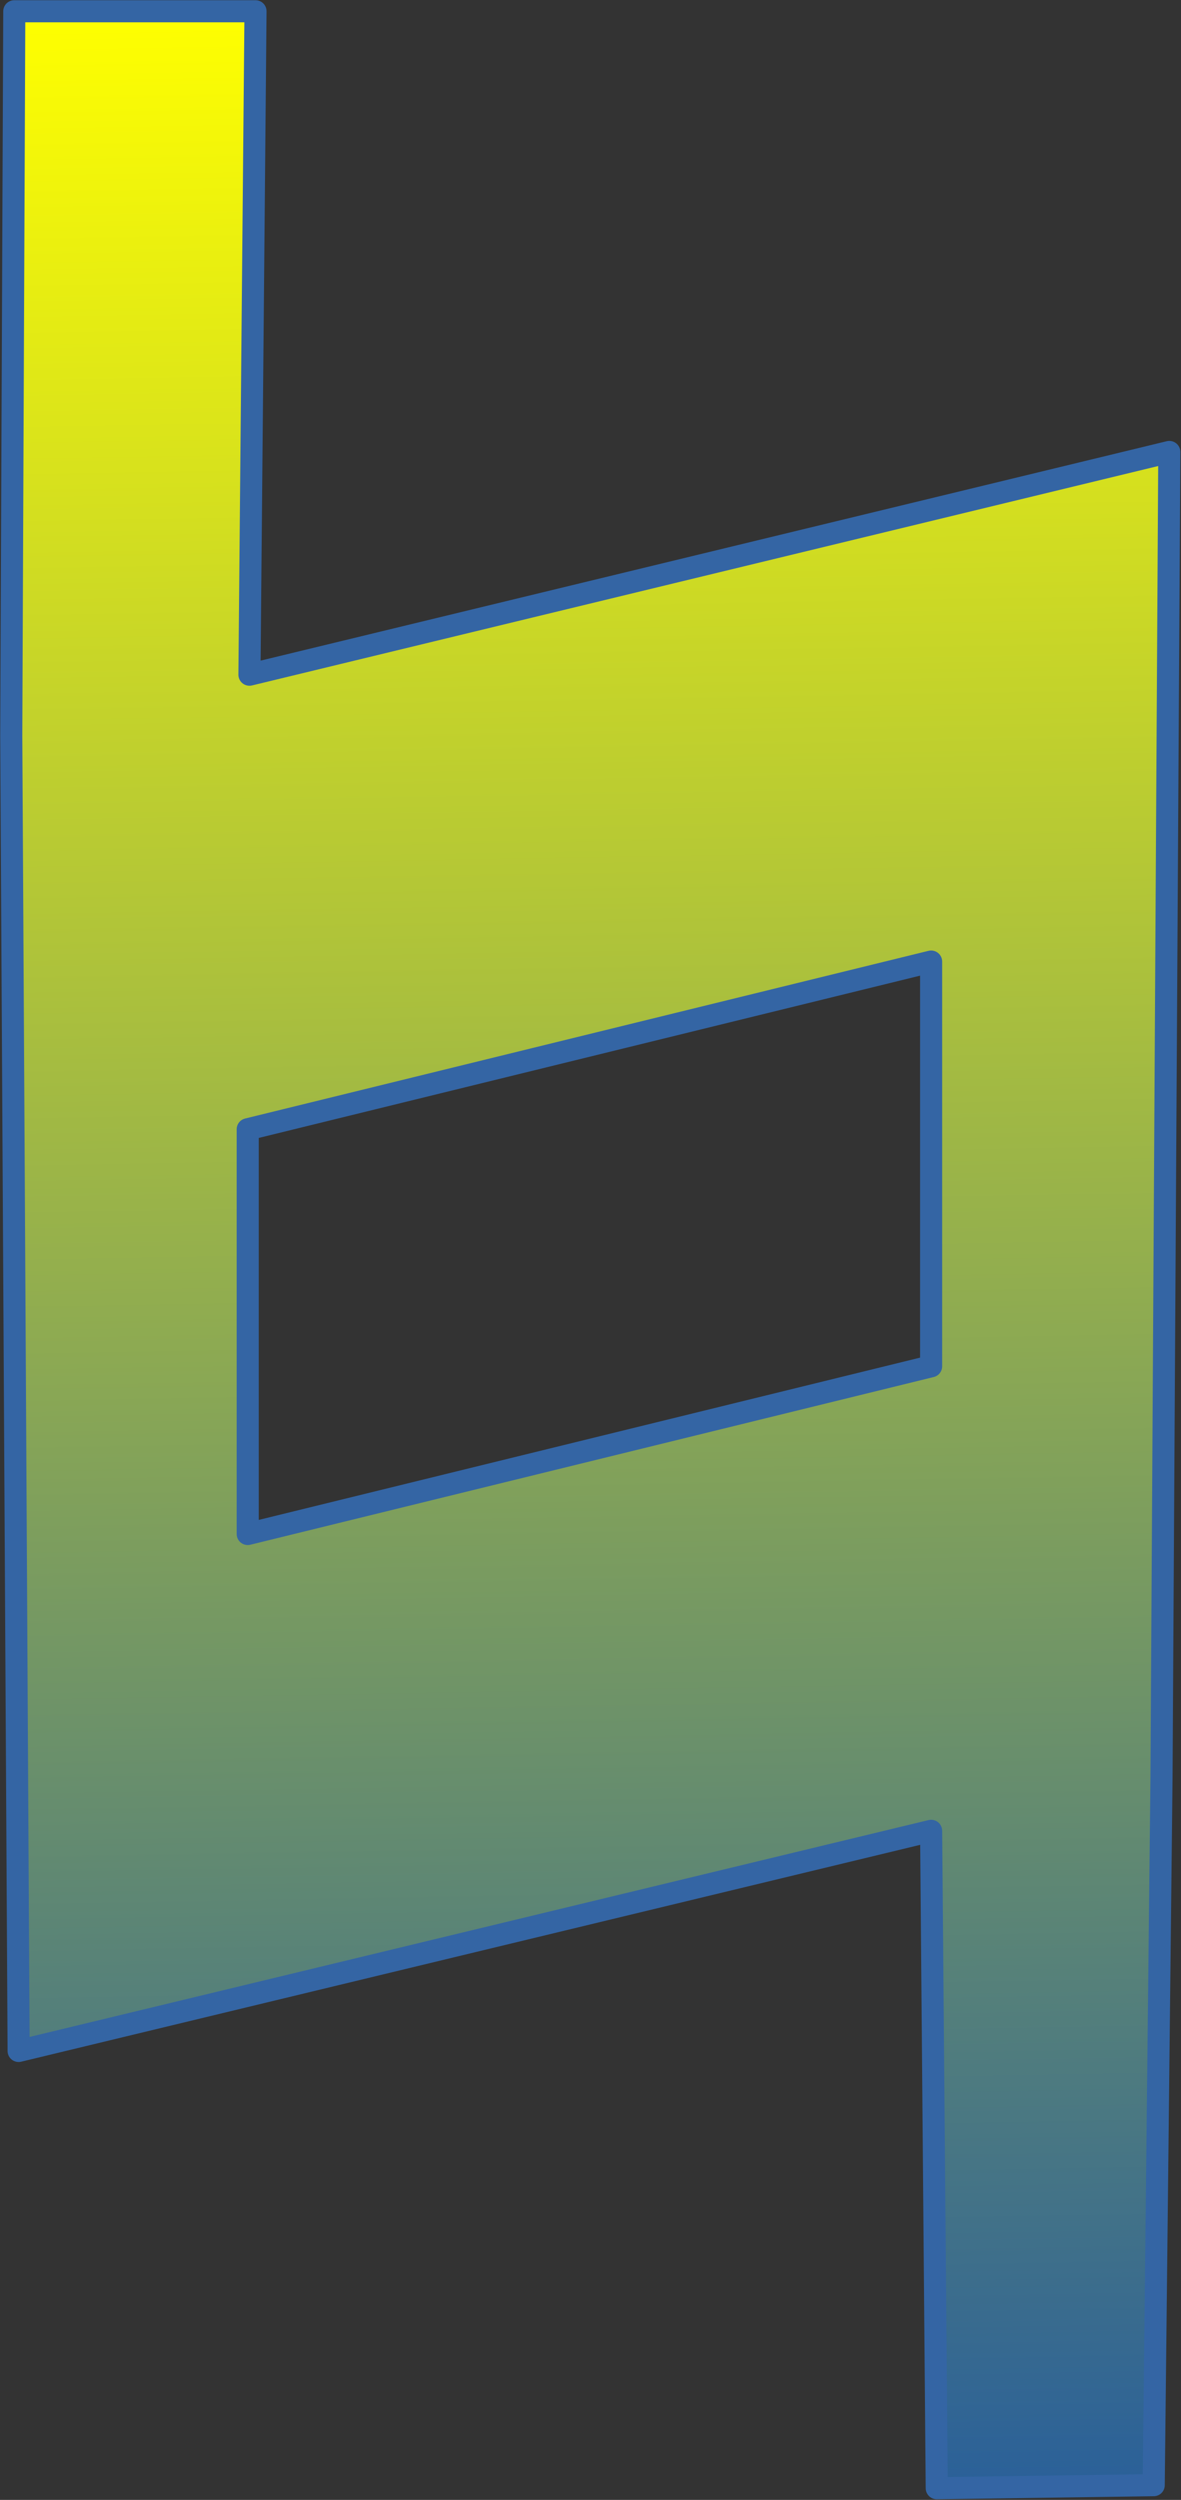 <?xml version="1.0" encoding="UTF-8"?>
<svg width="27.27mm" height="57.69mm" fill-rule="evenodd" stroke-linejoin="round" stroke-width="28.222" preserveAspectRatio="xMidYMid" version="1.2" viewBox="0 0 2727 5769" xml:space="preserve" xmlns="http://www.w3.org/2000/svg" xmlns:ooo="http://xml.openoffice.org/svg/export">
 <rect x="0" y="0" width="2727" height="5769" fill="#333333" stroke="none"/>
 <defs class="ClipPathGroup">
  <clipPath id="a">
   <rect width="7082" height="7082"/>
  </clipPath>
  
 </defs>
 <defs class="TextShapeIndex">
  
 </defs>
 <defs class="EmbeddedBulletChars">
  
  
  
  
  
  
  
  
  
  
 </defs>
 <g transform="translate(-2169,-651)">
  <g class="Master_Slide">
   
   
  </g>
 </g>
 <g class="SlideGroup" transform="translate(-2169,-651)">
  
   
    <g class="Slide" clip-path="url(#a)">
     <g class="Page">
      <g class="com.sun.star.drawing.PolyPolygonShape">
       
        <rect class="BoundingBox" x="2169" y="651" width="2727" height="5769" fill="none"/>
        
         <defs>
          <linearGradient id="b" x1="3482" x2="3582" y1="654" y2="6416" gradientUnits="userSpaceOnUse">
           <stop stop-color="#ff0" offset="0"/>
           <stop stop-color="#2a6099" offset="1"/>
          </linearGradient>
         </defs>
         <path d="m2741 3257v934l1578-387v-934zm-546-908 7-1672h557l-14 1531 2124-514-18 3058-18 1634-501 7-13-1517-2107 508z" fill="url(#b)"/>
        
        <path d="m2741 3257v934l1578-387v-934z" fill="none" stroke="#3465a4" stroke-linejoin="round" stroke-width="51"/>
        <path d="m2195 2349 7-1672h557l-14 1531 2124-514-18 3058-18 1634-501 7-13-1517-2107 508z" fill="none" stroke="#3465a4" stroke-linejoin="round" stroke-width="51"/>
       
      </g>
     </g>
    </g>
   
  
 </g>&lt;!-- This image is part of a music vectors set created that I, Jeramee Sikorski, created to make music lessons for my daughters. These images are licensed under the Creative Commons license CC0 as it exists on 16 March 2021.  They were initially offered to the public at https://publicdomainvectors.org/. (I also plan to make backup copies available at https://drjeramee.blogspot.com/).  They are FREE to use, so share the love.  While optional, I do ask that you please keep my name on the images or mention me in projects that make substantial use of the images in the set, so I can see the great work you do to make the world a more beautiful place, unless you’re a bigot or white supremacist, in which case you need to go make your own images. --&gt;</svg>
